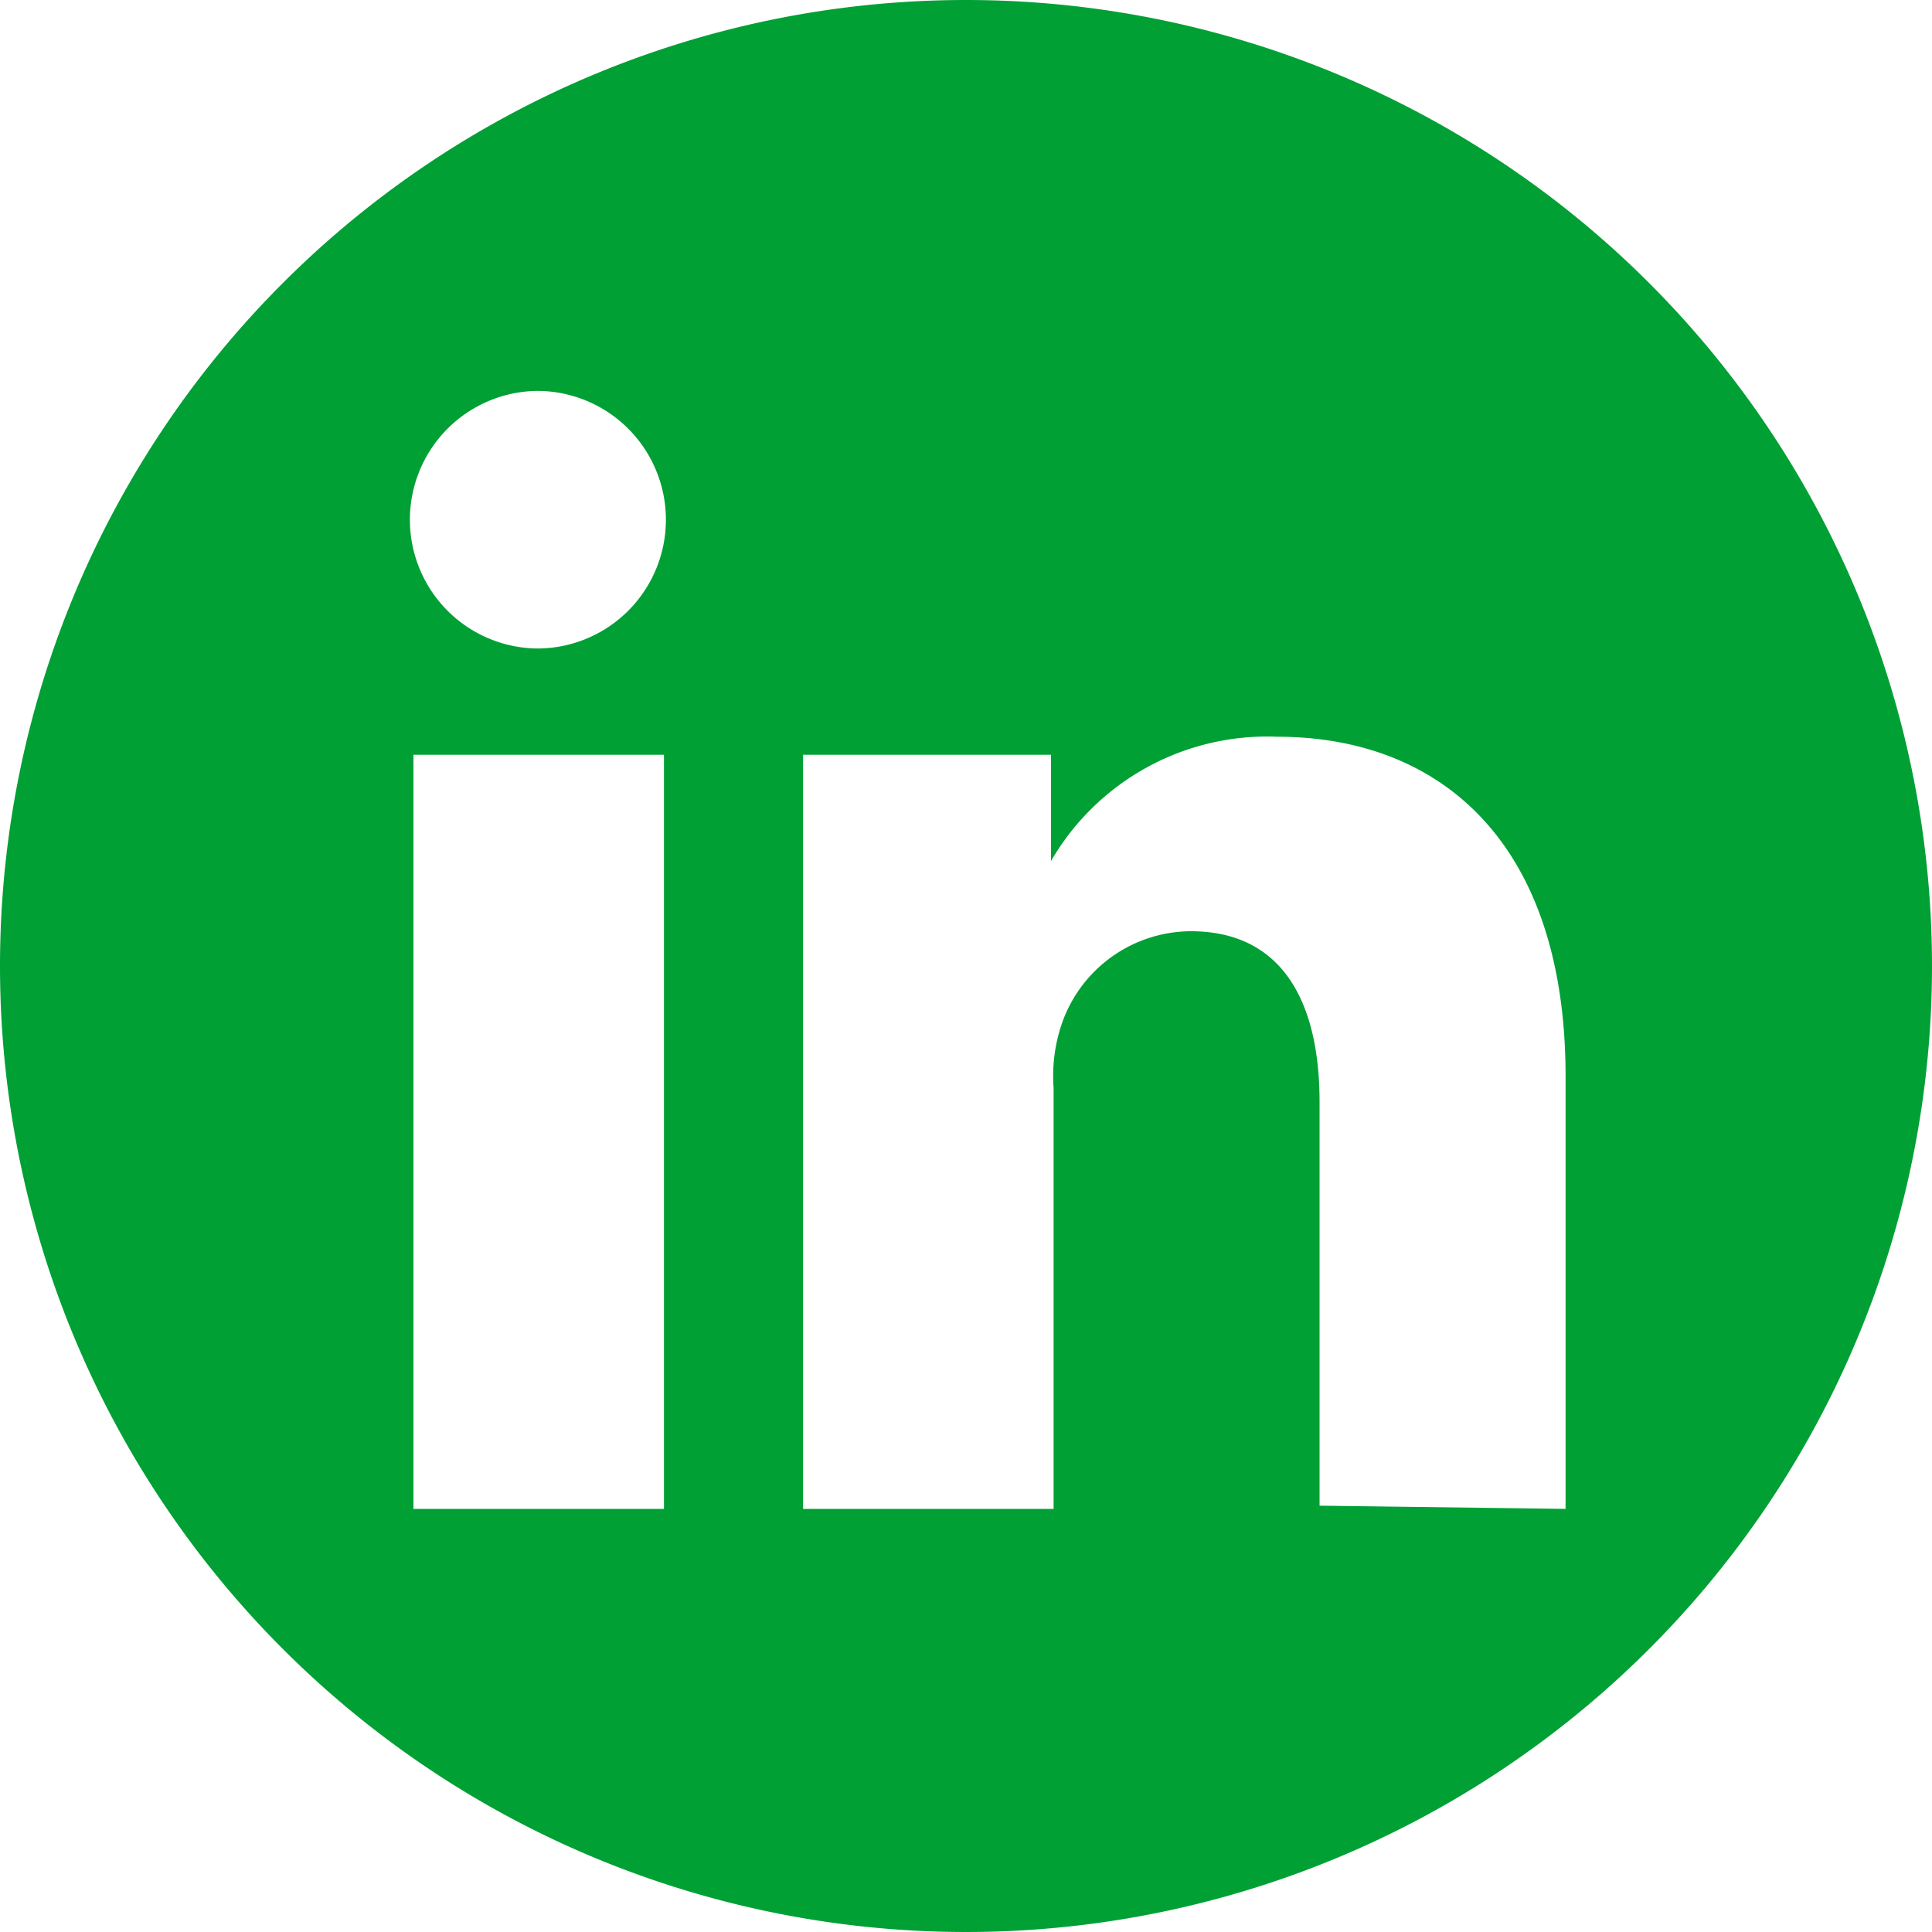 <svg data-name="Camada 1" xmlns="http://www.w3.org/2000/svg" viewBox="0 0 30 30"><path d="M15 0A15 15 0 110 15 15 15 0 0115 0zm-4.69 23.43V11.72H6.42v11.71zm14 0v-6.72c0-3.6-1.92-5.27-4.48-5.27a3.88 3.88 0 00-3.51 1.93v-1.65h-3.85v11.71h3.89v-6.54a2.51 2.51 0 01.13-1 2.13 2.13 0 012-1.43c1.41 0 2 1.08 2 2.65v6.27zM8.39 6.07a2 2 0 10-.05 4 2 2 0 100-4z" fill="#00a035" fill-rule="evenodd"/></svg>